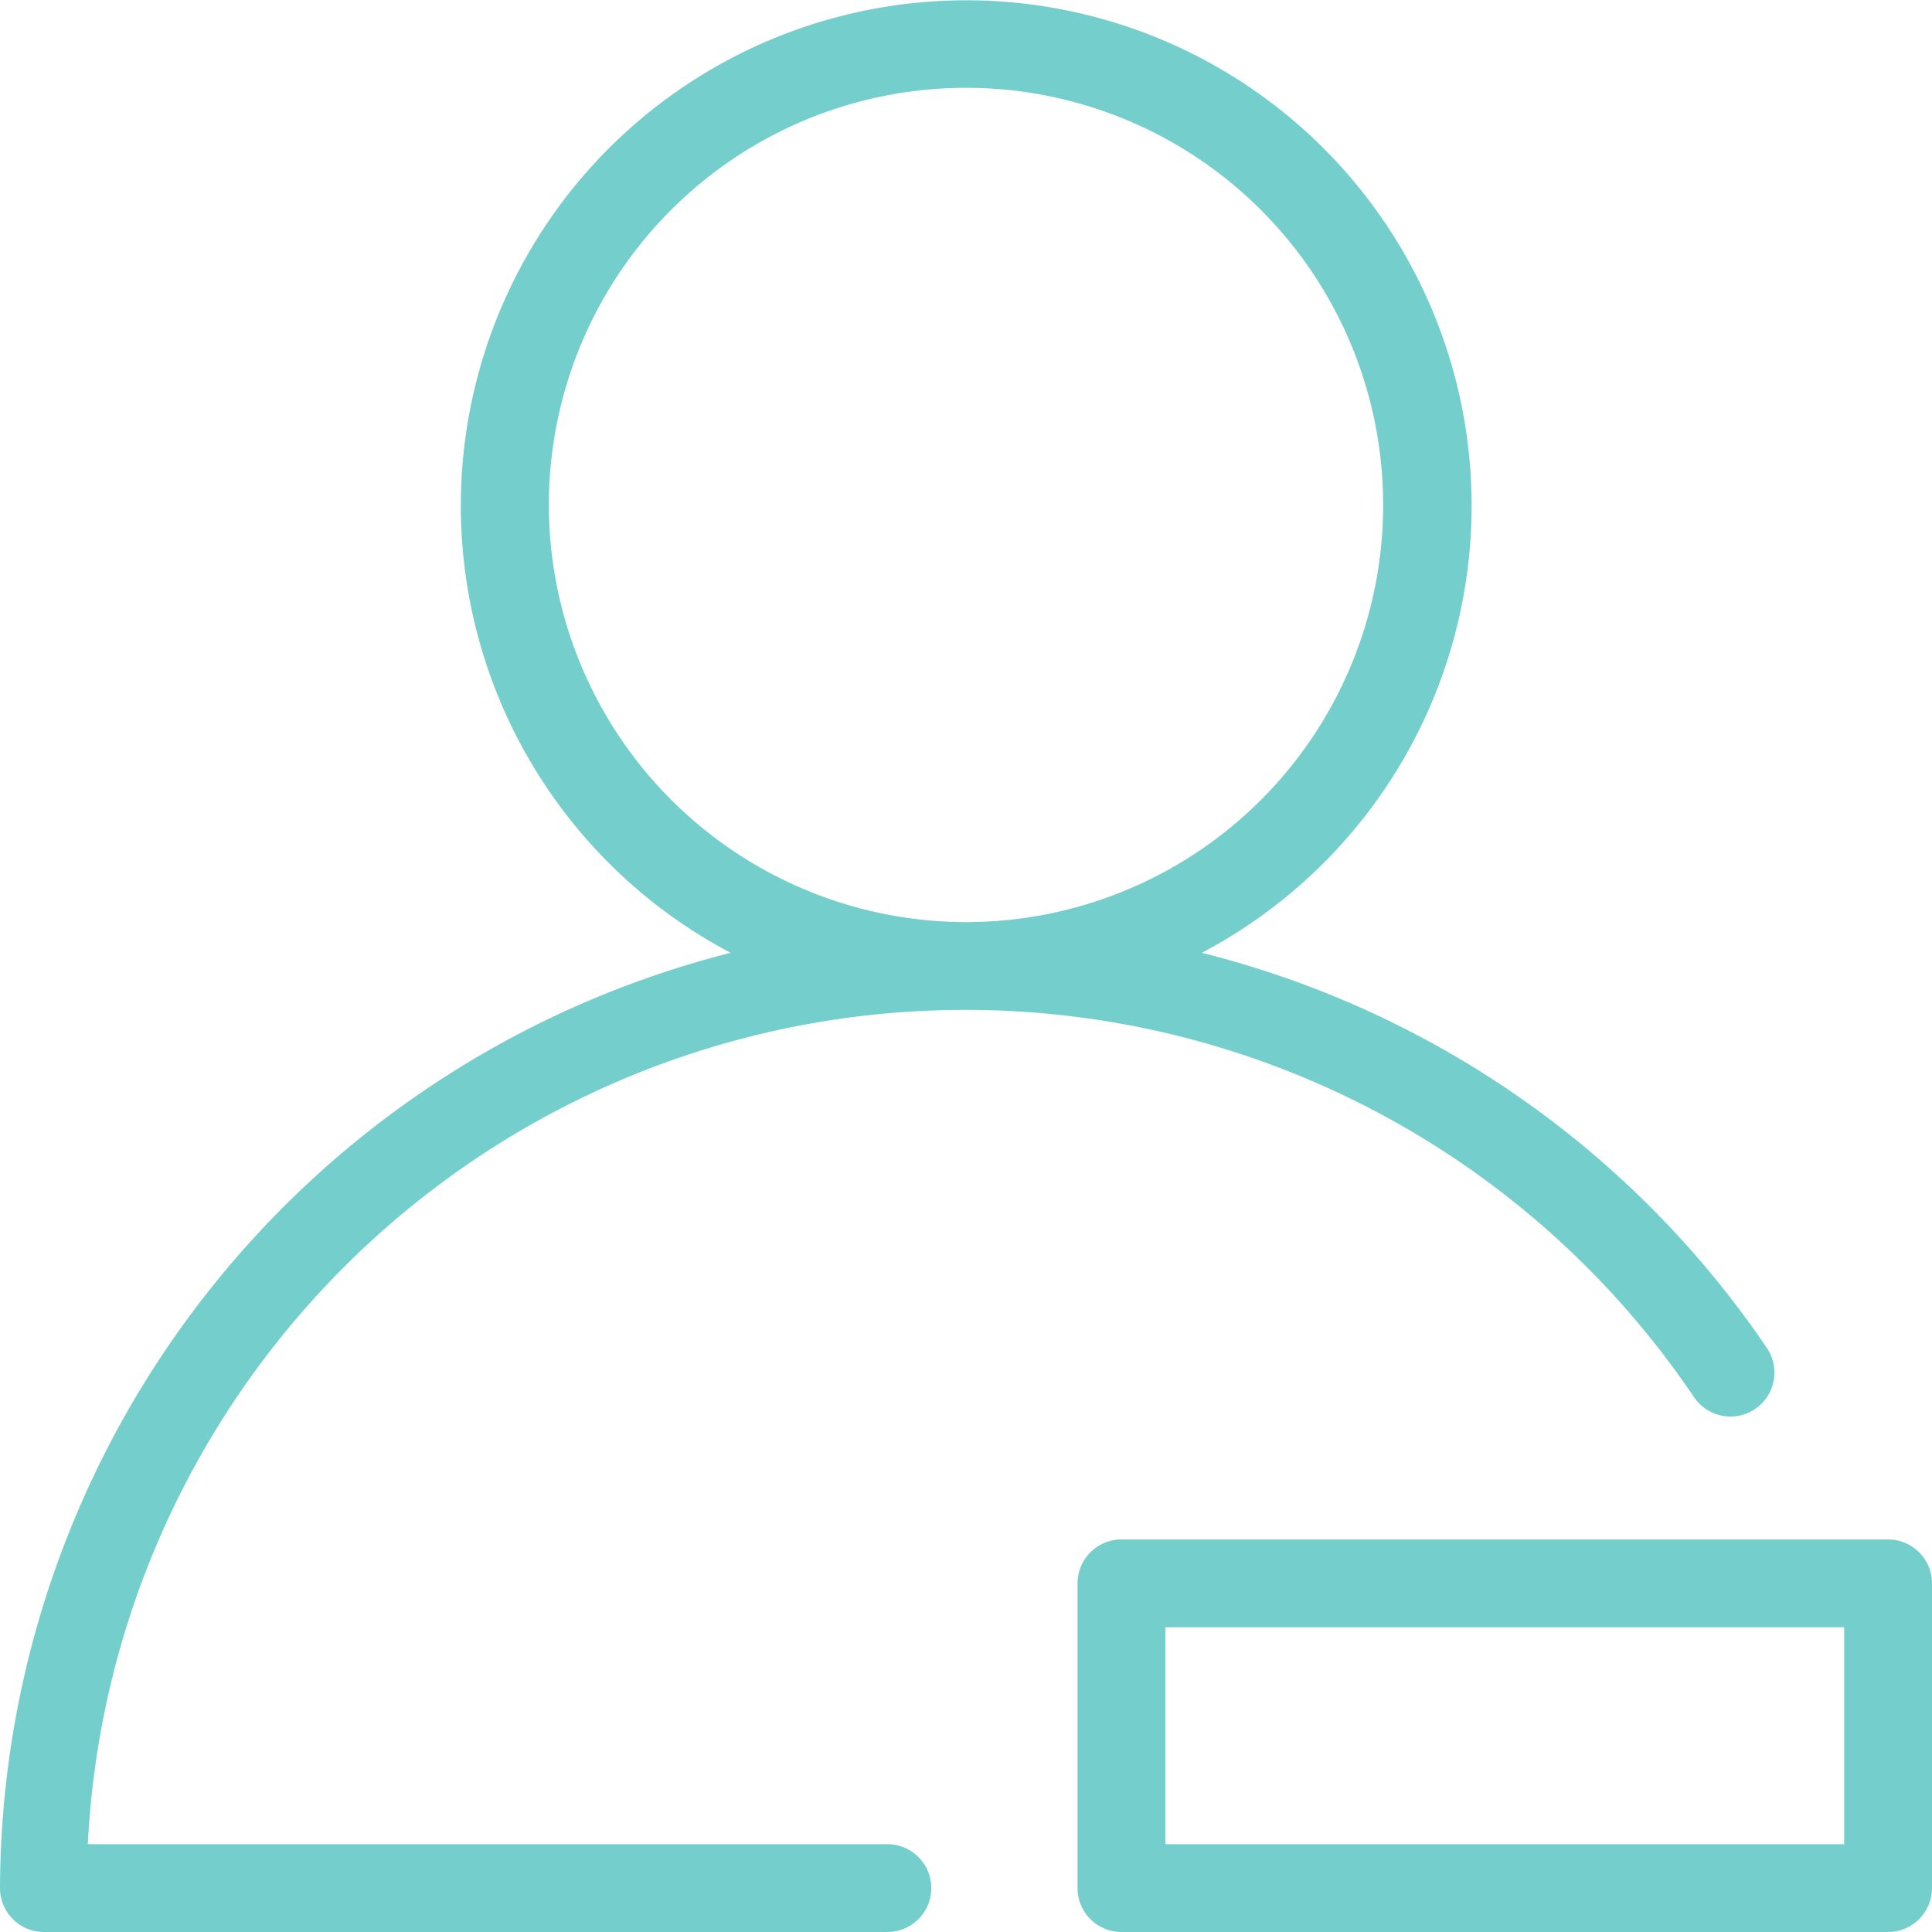<?xml version="1.0" encoding="utf-8"?>
<svg xmlns="http://www.w3.org/2000/svg" viewBox="0 0 44 44"><defs><style>.cls-1{fill:#74CFCC;}</style></defs><title>admin</title><g id="Layer_2" data-name="Layer 2"><g id="final-shape-icons"><g id="admin"><path class="cls-1" d="M22,23a20,20,0,0,1,16.58,8.82,1,1,0,0,0,1.66-1.12,22,22,0,0,0-12.87-9,11.51,11.51,0,1,0-10.73,0A22.05,22.05,0,0,0,0,43a1,1,0,0,0,1,1H20.21a1,1,0,0,0,0-2H2A20,20,0,0,1,22,23ZM12.5,11.5A9.5,9.5,0,1,1,22,21,9.51,9.51,0,0,1,12.5,11.5Z"/><path class="cls-1" d="M43,35.06H25.54a1,1,0,0,0-1,1V43a1,1,0,0,0,1,1H43a1,1,0,0,0,1-1V36.06A1,1,0,0,0,43,35.06ZM42,42H26.54V37.06H42Z"/></g></g></g></svg>